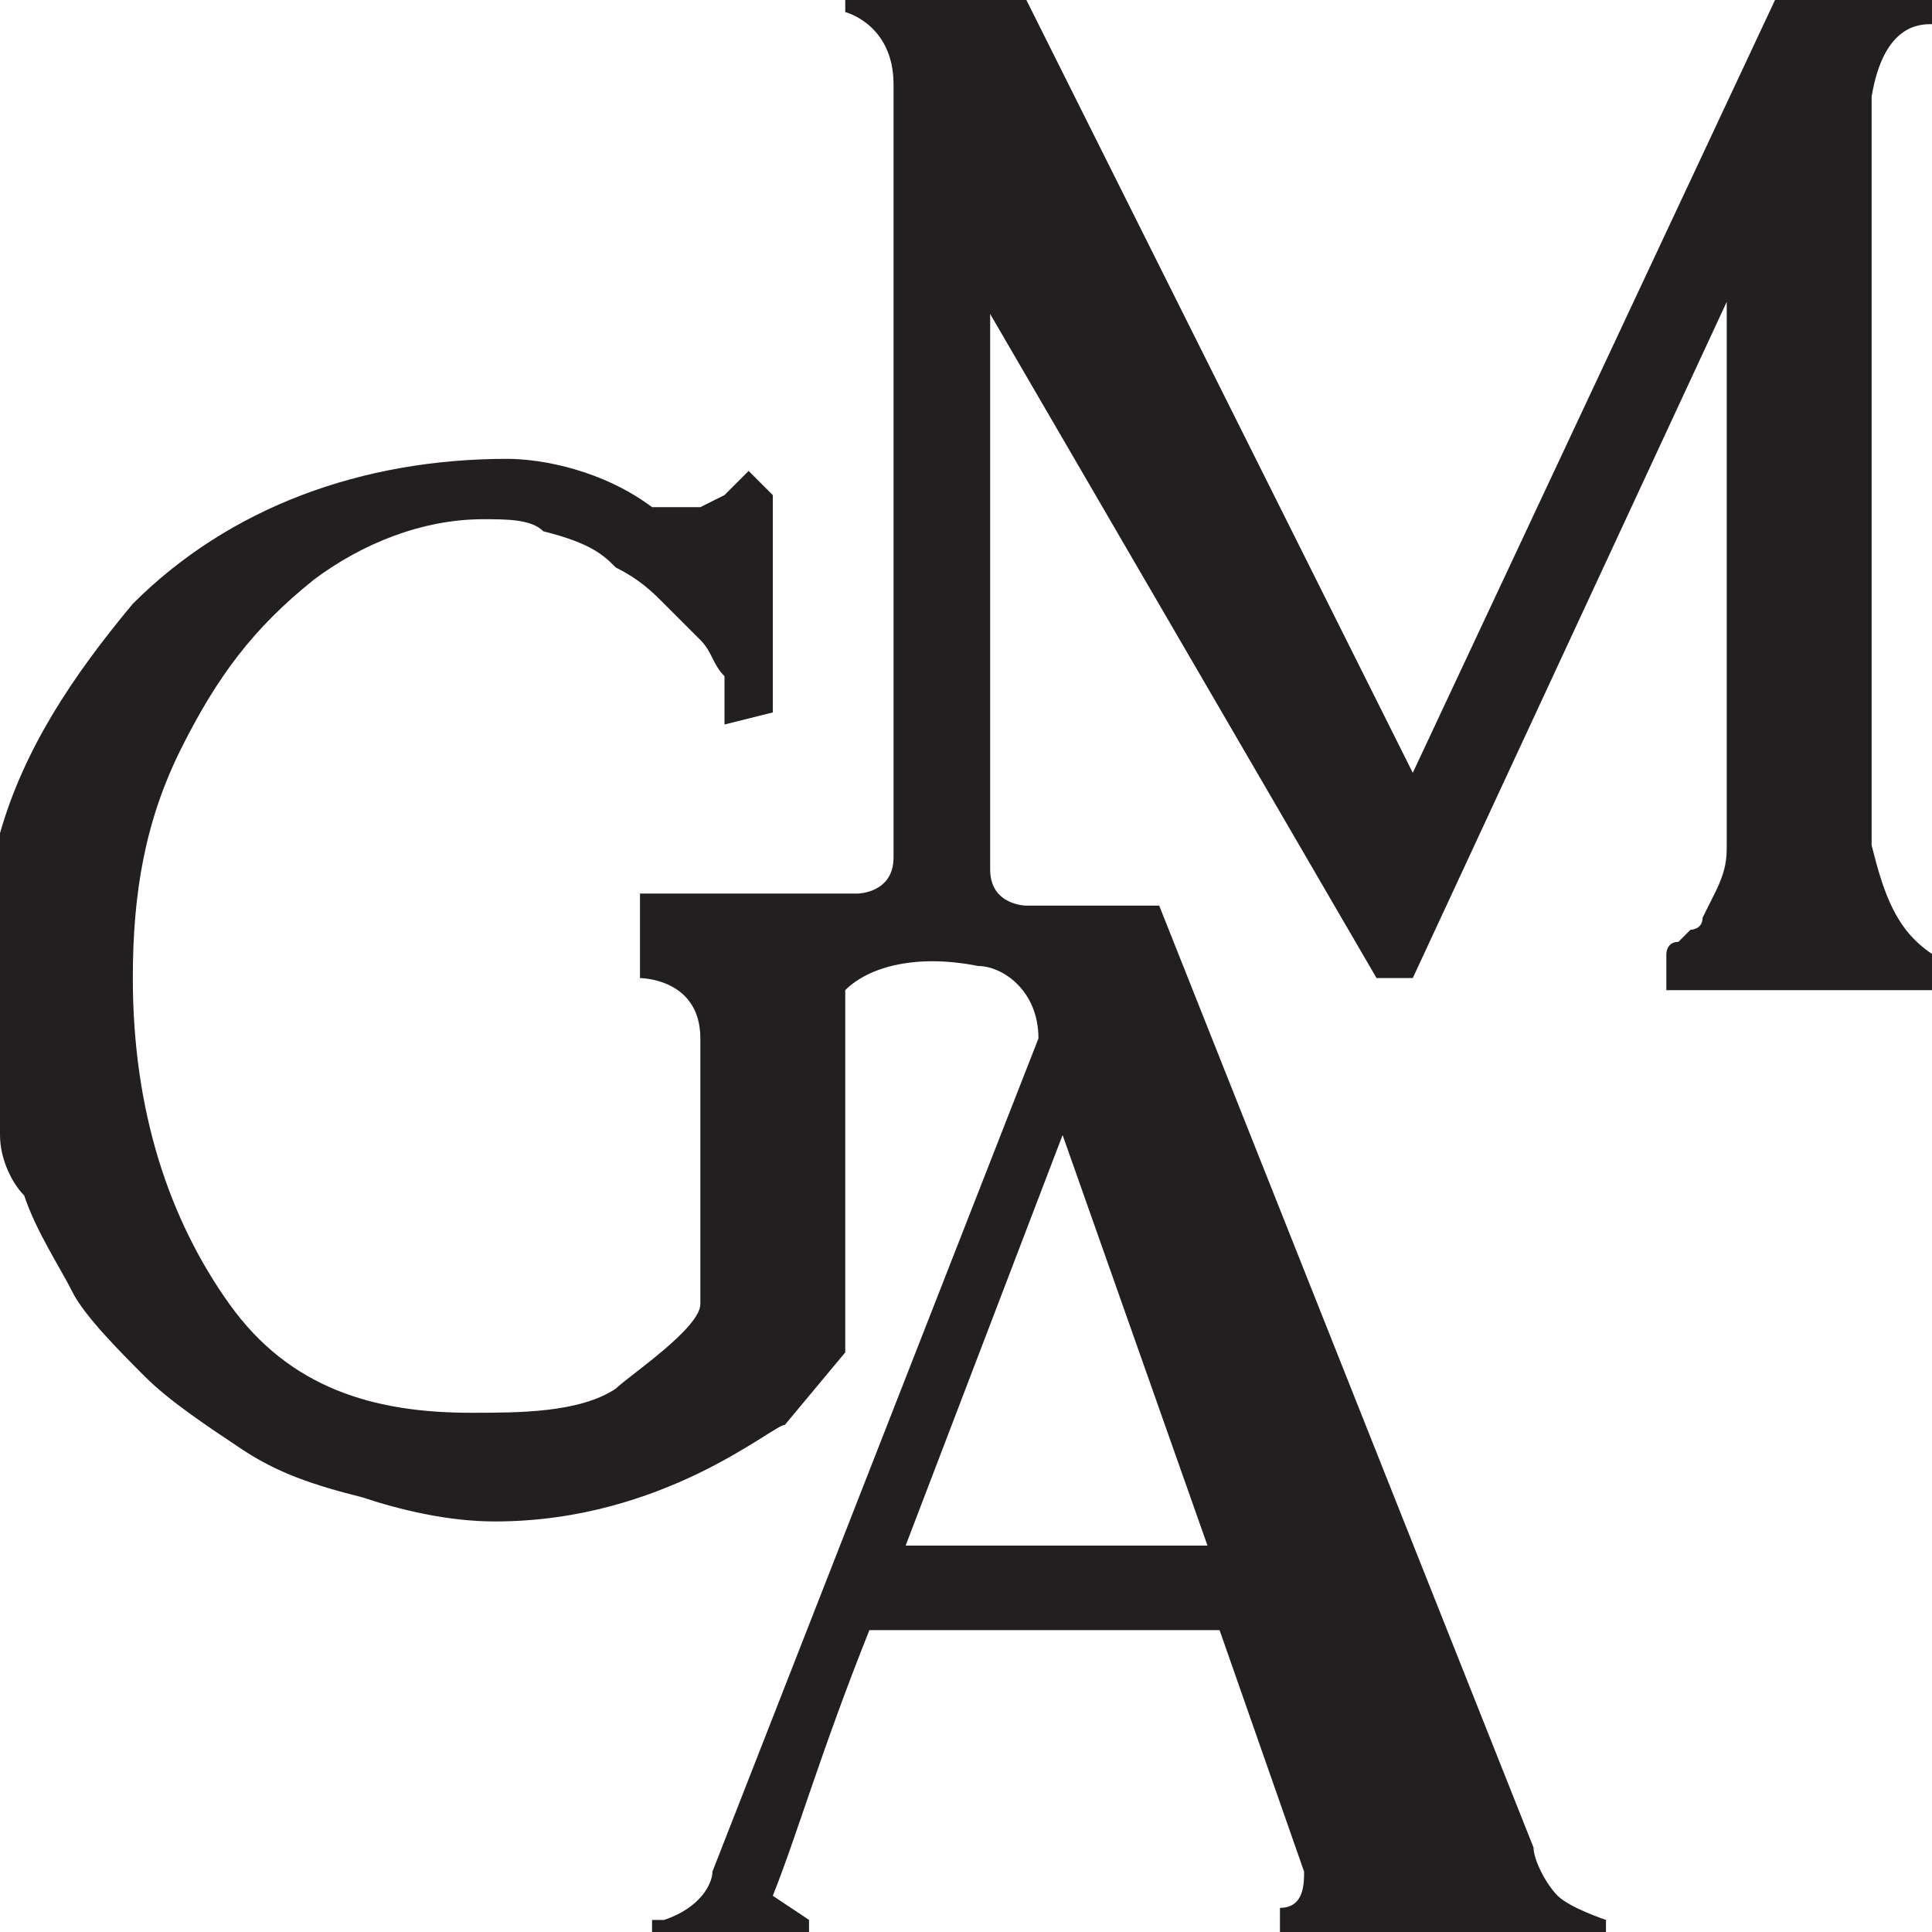 <?xml version="1.0" encoding="utf-8"?>
<!-- Generator: Adobe Illustrator 27.2.0, SVG Export Plug-In . SVG Version: 6.00 Build 0)  -->
<svg version="1.1" id="Layer_1" xmlns="http://www.w3.org/2000/svg" xmlns:xlink="http://www.w3.org/1999/xlink" x="0px" y="0px"
	 viewBox="0 0 16 16" style="enable-background:new 0 0 16 16;" xml:space="preserve">
<style type="text/css">
	.st0{fill:#231F20;}
</style>
<path class="st0" d="M16,0.2V0h-1.3l-3,6.4L8.5,0H7v0.1c0,0,0.4,0.1,0.4,0.6v6.4c0,0.3-0.3,0.3-0.3,0.3H5.3v0.7c0,0,0.5,0,0.5,0.5
	v2.2c0,0.2-0.6,0.6-0.7,0.7c-0.3,0.2-0.8,0.2-1.2,0.2c-0.8,0-1.5-0.2-2-0.9c-0.5-0.7-0.8-1.6-0.8-2.7c0-0.7,0.1-1.3,0.4-1.9
	s0.6-1,1.1-1.4c0.4-0.3,0.9-0.5,1.4-0.5c0.2,0,0.4,0,0.5,0.1C4.9,4.5,5,4.6,5.1,4.7C5.3,4.8,5.4,4.9,5.5,5c0.1,0.1,0.2,0.2,0.3,0.3
	c0.1,0.1,0.1,0.2,0.2,0.3C6,5.7,6,5.8,6,5.8c0,0,0,0.1,0,0.1l0,0.1l0.4-0.1V4.1L6.2,3.9L6,4.1c0,0,0,0-0.2,0.1c-0.1,0-0.2,0-0.4,0
	C5,3.9,4.5,3.8,4.2,3.8c-1.2,0-2.3,0.4-3.1,1.2C0.6,5.6,0.2,6.2,0,6.9v2.5c0,0.2,0.1,0.4,0.2,0.5c0.1,0.3,0.3,0.6,0.4,0.8
	s0.4,0.5,0.6,0.7C1.4,11.6,1.7,11.8,2,12c0.3,0.2,0.6,0.3,1,0.4c0.3,0.1,0.7,0.2,1.1,0.2c1.4,0,2.3-0.8,2.4-0.8L7,11.2V8.6
	c0-0.1,0-0.3,0-0.4l0,0C7.2,8,7.6,7.9,8.1,8c0.2,0,0.5,0.2,0.5,0.6l-2.7,6.9c0,0.1-0.1,0.3-0.4,0.4l-0.1,0V16h1.3v-0.1
	c0,0-0.3-0.2-0.3-0.2c0.2-0.5,0.4-1.2,0.8-2.2h2.9l0.7,2c0,0.1,0,0.3-0.2,0.3c0,0,0,0.1,0,0.2h2.7v-0.1c0,0-0.3-0.1-0.4-0.2
	c-0.1-0.1-0.2-0.3-0.2-0.4L9.6,7.5H8.5c0,0-0.3,0-0.3-0.3V2.6l3.2,5.5h0.3l2.6-5.6V7c0,0.1,0,0.2-0.1,0.4s-0.1,0.2-0.1,0.2
	c0,0.1-0.1,0.1-0.1,0.1c-0.1,0.1-0.1,0.1-0.1,0.1c-0.1,0-0.1,0.1-0.1,0.1v0.3H16V7.9c-0.3-0.2-0.4-0.5-0.5-0.9V0.8
	C15.6,0.2,15.9,0.2,16,0.2L16,0.2z M10,12.8H7.5l1.3-3.4L10,12.8L10,12.8z"/>
</svg>
